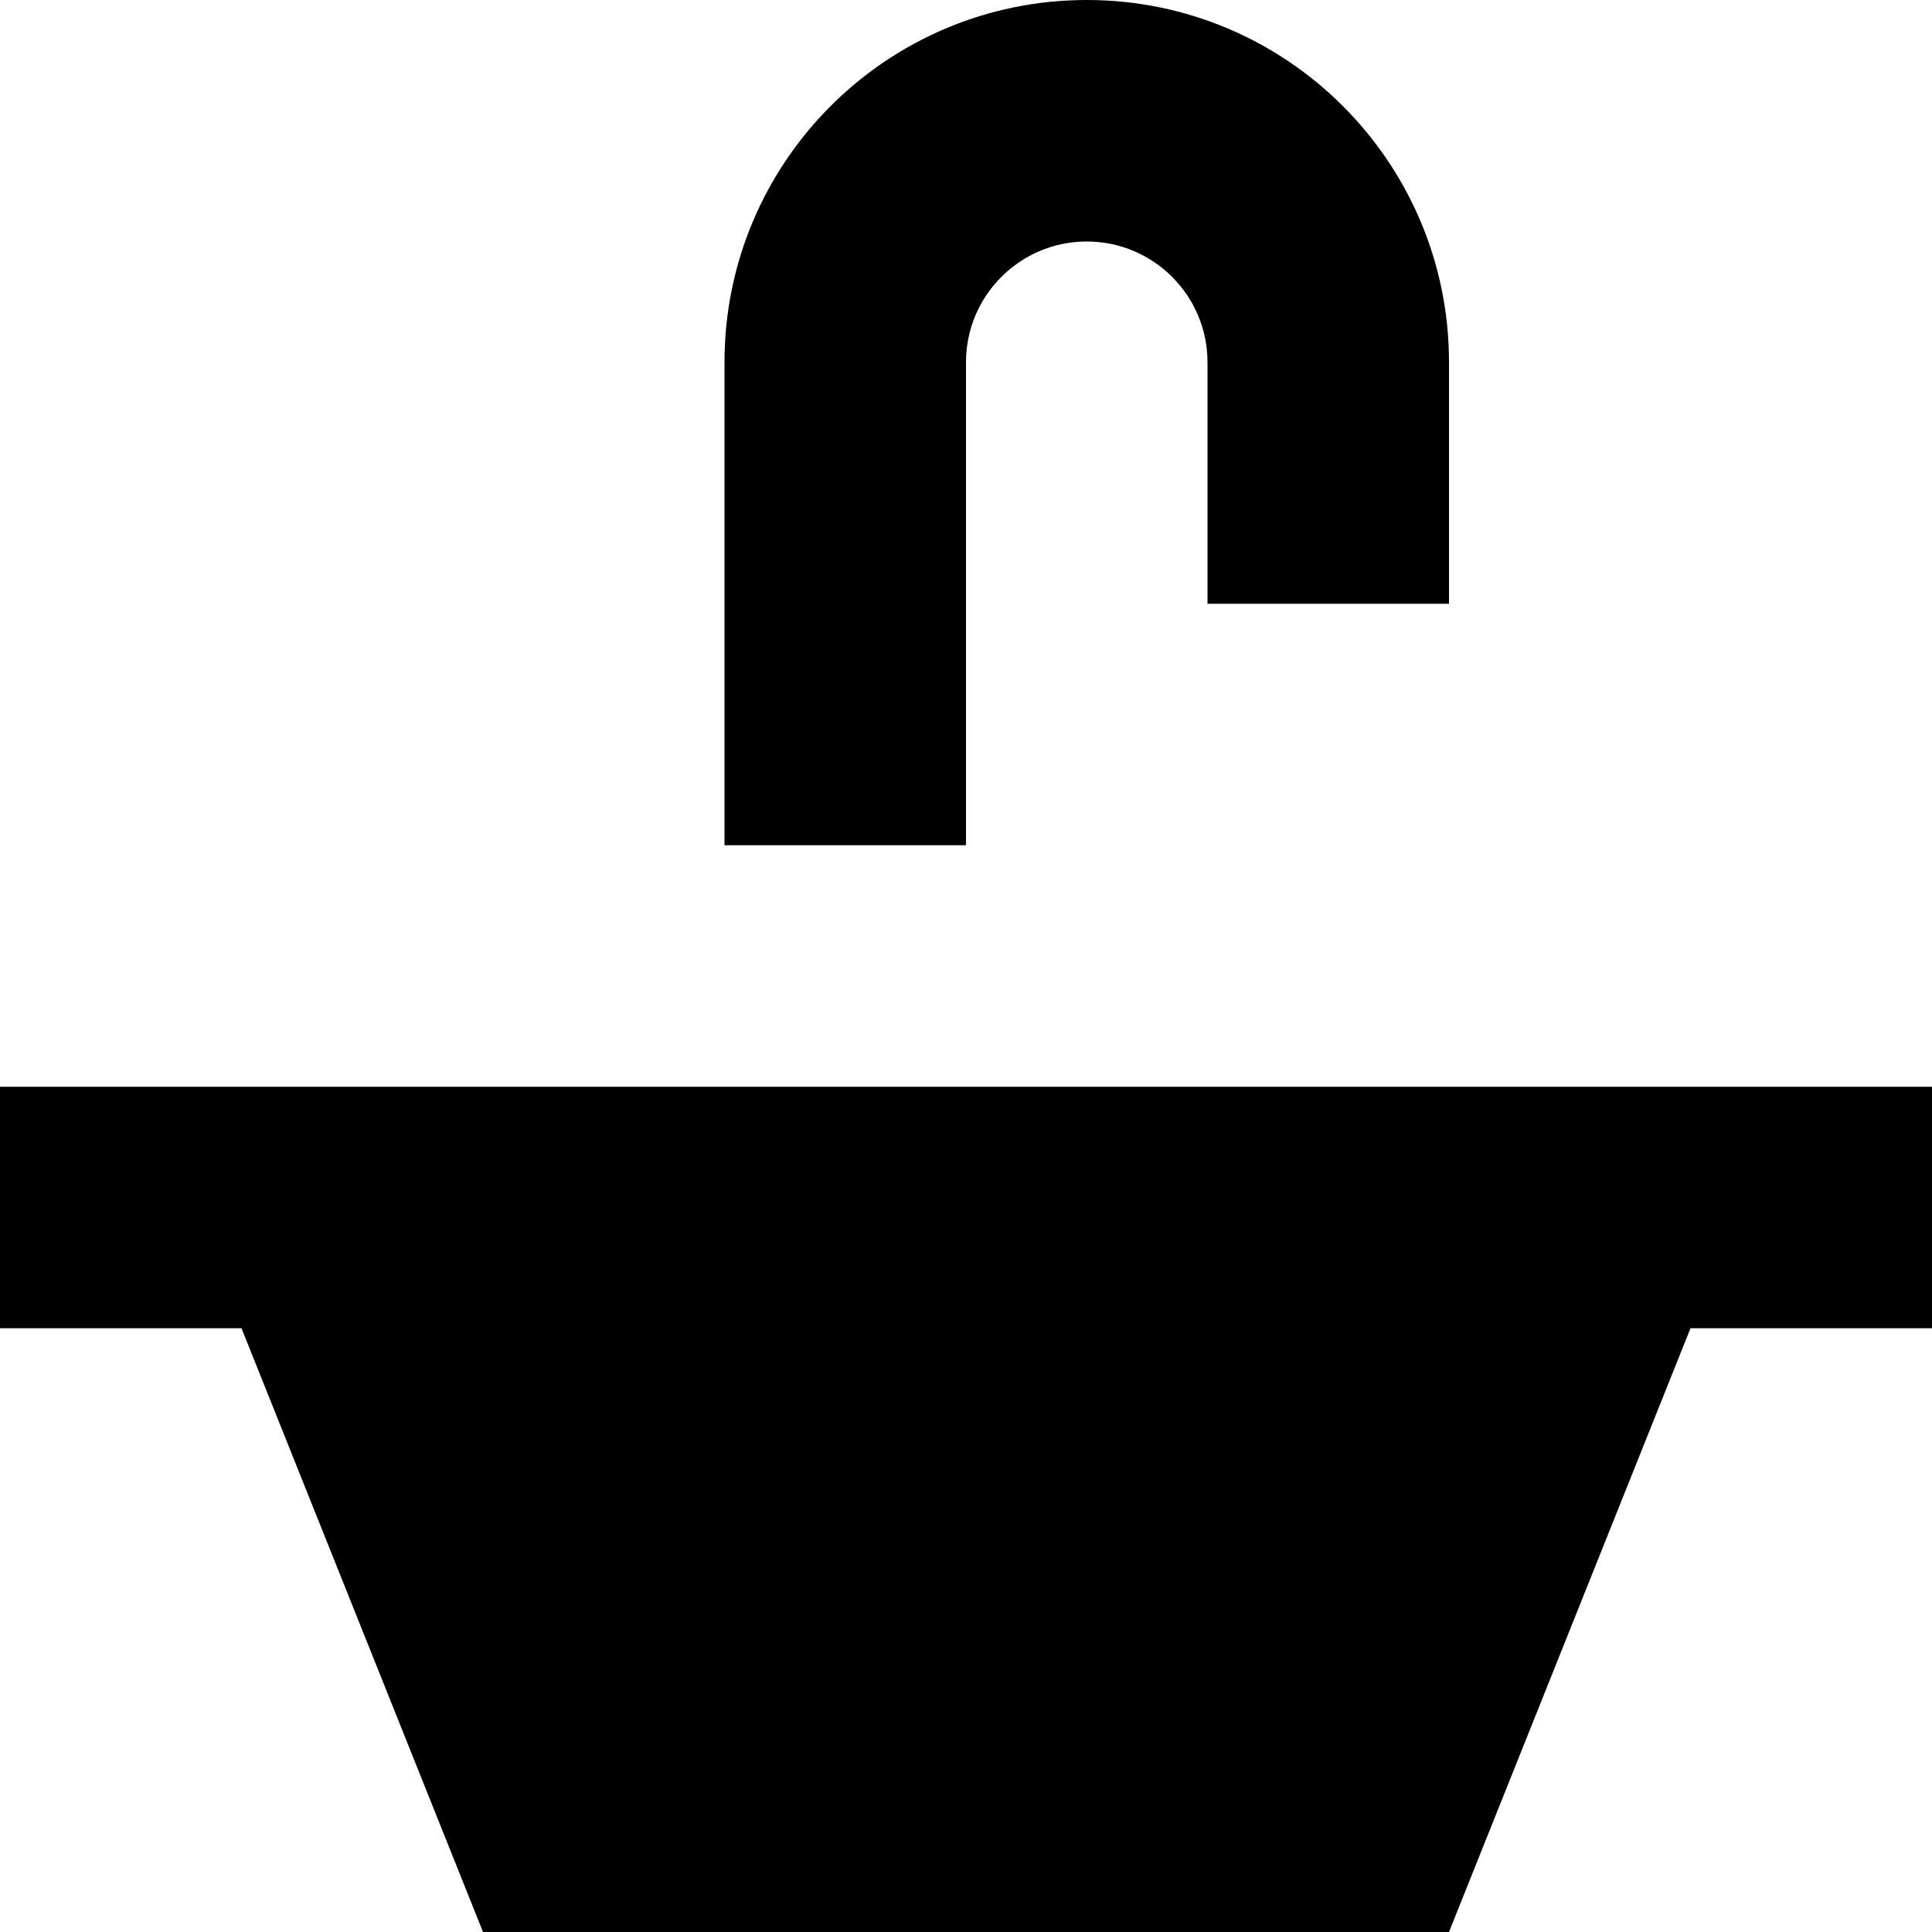 <?xml version="1.0" encoding="utf-8"?>
<svg width="800px" height="800px" viewBox="0 0 16 16" fill="none" xmlns="http://www.w3.org/2000/svg">
<path d="M9 2C8.448 2 8 2.448 8 3V7H6V3C6 1.343 7.343 0 9 0C10.657 0 12 1.343 12 3V5H10V3C10 2.448 9.552 2 9 2Z" fill="#000000"/>
<path d="M16 9V11H14L12 16H4L2 11H0V9H16Z" fill="#000000"/>
</svg>